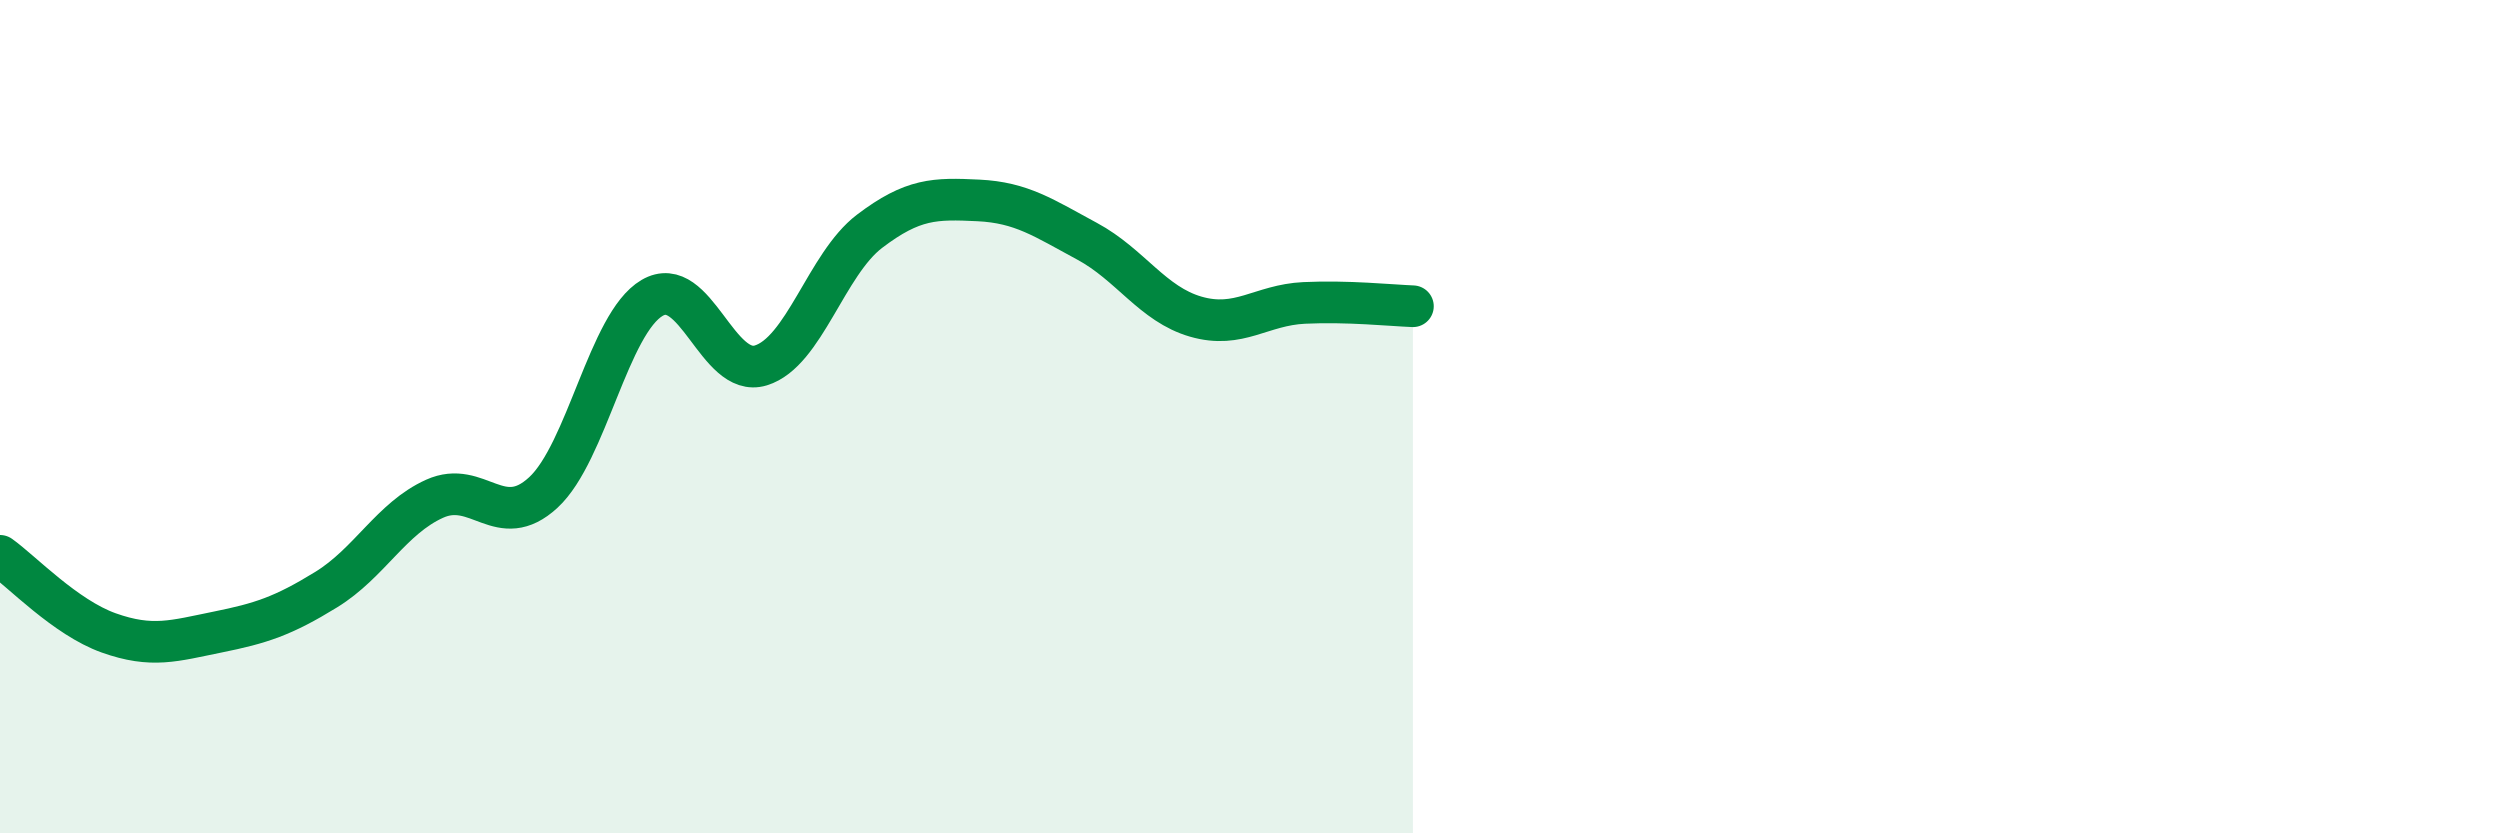 
    <svg width="60" height="20" viewBox="0 0 60 20" xmlns="http://www.w3.org/2000/svg">
      <path
        d="M 0,13.34 C 0.52,13.71 1.57,14.82 2.61,15.19 C 3.65,15.56 4.18,15.38 5.22,15.17 C 6.26,14.96 6.79,14.79 7.83,14.15 C 8.87,13.51 9.39,12.44 10.43,11.97 C 11.47,11.5 12,12.78 13.04,11.82 C 14.08,10.86 14.61,7.76 15.65,7.15 C 16.69,6.54 17.22,9.09 18.26,8.77 C 19.3,8.45 19.83,6.34 20.87,5.55 C 21.91,4.76 22.44,4.76 23.48,4.81 C 24.52,4.86 25.05,5.23 26.09,5.79 C 27.13,6.35 27.66,7.3 28.7,7.6 C 29.74,7.9 30.26,7.32 31.3,7.27 C 32.34,7.22 33.39,7.33 33.91,7.35L33.91 20L0 20Z"
        fill="#008740"
        opacity="0.1"
        stroke-linecap="round"
        stroke-linejoin="round"
      />
      <path
        d="M 0,13.34 C 0.52,13.71 1.57,14.82 2.61,15.19 C 3.65,15.56 4.18,15.38 5.22,15.17 C 6.26,14.96 6.79,14.79 7.83,14.15 C 8.87,13.51 9.39,12.44 10.43,11.97 C 11.47,11.5 12,12.78 13.04,11.82 C 14.08,10.86 14.61,7.76 15.65,7.15 C 16.69,6.54 17.22,9.09 18.26,8.77 C 19.3,8.45 19.83,6.34 20.87,5.55 C 21.91,4.76 22.44,4.76 23.48,4.81 C 24.52,4.86 25.05,5.23 26.09,5.79 C 27.13,6.35 27.66,7.3 28.7,7.6 C 29.74,7.9 30.26,7.32 31.3,7.27 C 32.34,7.22 33.39,7.33 33.91,7.35"
        stroke="#008740"
        stroke-width="1"
        fill="none"
        stroke-linecap="round"
        stroke-linejoin="round"
      />
    </svg>
  